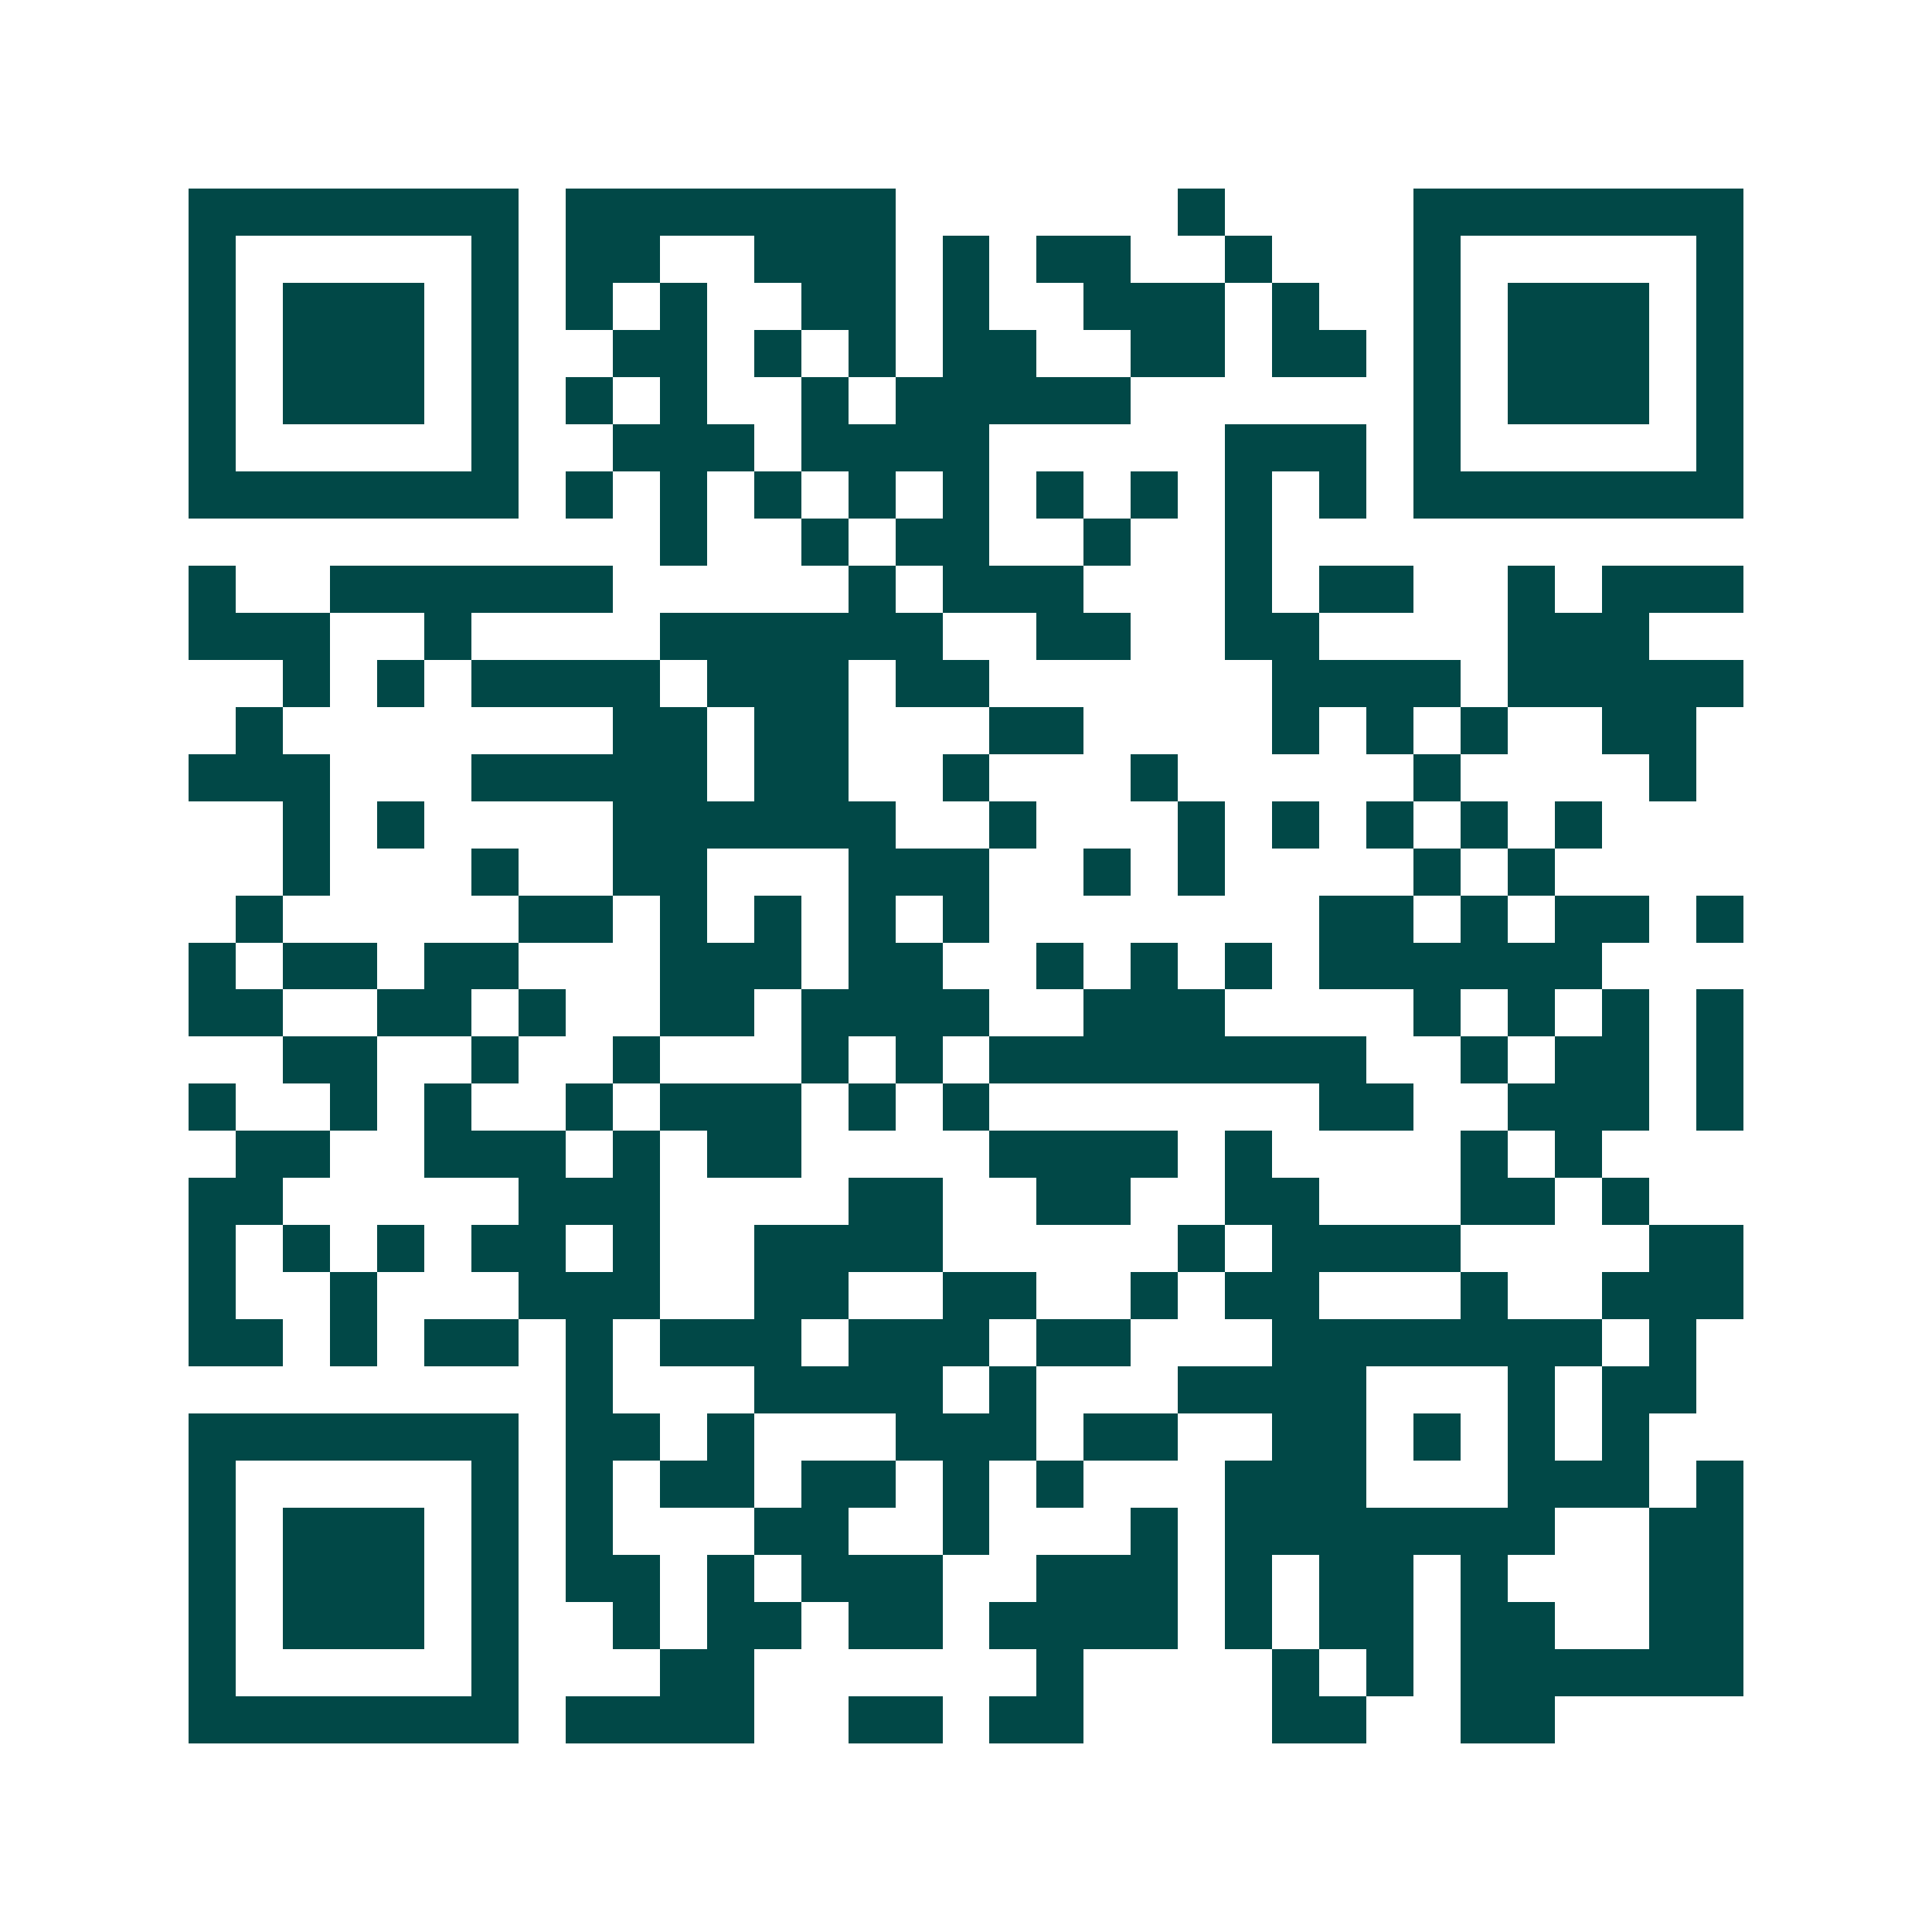 <svg xmlns="http://www.w3.org/2000/svg" width="200" height="200" viewBox="0 0 41 41" shape-rendering="crispEdges"><path fill="#ffffff" d="M0 0h41v41H0z"/><path stroke="#014847" d="M4 4.5h7m1 0h7m6 0h1m4 0h7M4 5.5h1m5 0h1m1 0h2m2 0h3m1 0h1m1 0h2m2 0h1m3 0h1m5 0h1M4 6.5h1m1 0h3m1 0h1m1 0h1m1 0h1m2 0h2m1 0h1m2 0h3m1 0h1m2 0h1m1 0h3m1 0h1M4 7.5h1m1 0h3m1 0h1m2 0h2m1 0h1m1 0h1m1 0h2m2 0h2m1 0h2m1 0h1m1 0h3m1 0h1M4 8.5h1m1 0h3m1 0h1m1 0h1m1 0h1m2 0h1m1 0h5m6 0h1m1 0h3m1 0h1M4 9.5h1m5 0h1m2 0h3m1 0h4m5 0h3m1 0h1m5 0h1M4 10.5h7m1 0h1m1 0h1m1 0h1m1 0h1m1 0h1m1 0h1m1 0h1m1 0h1m1 0h1m1 0h7M14 11.5h1m2 0h1m1 0h2m2 0h1m2 0h1M4 12.5h1m2 0h6m5 0h1m1 0h3m3 0h1m1 0h2m2 0h1m1 0h3M4 13.5h3m2 0h1m4 0h6m2 0h2m2 0h2m4 0h3M6 14.5h1m1 0h1m1 0h4m1 0h3m1 0h2m6 0h4m1 0h5M5 15.5h1m7 0h2m1 0h2m3 0h2m4 0h1m1 0h1m1 0h1m2 0h2M4 16.5h3m3 0h5m1 0h2m2 0h1m3 0h1m5 0h1m4 0h1M6 17.5h1m1 0h1m4 0h6m2 0h1m3 0h1m1 0h1m1 0h1m1 0h1m1 0h1M6 18.5h1m3 0h1m2 0h2m3 0h3m2 0h1m1 0h1m4 0h1m1 0h1M5 19.5h1m5 0h2m1 0h1m1 0h1m1 0h1m1 0h1m7 0h2m1 0h1m1 0h2m1 0h1M4 20.5h1m1 0h2m1 0h2m3 0h3m1 0h2m2 0h1m1 0h1m1 0h1m1 0h6M4 21.5h2m2 0h2m1 0h1m2 0h2m1 0h4m2 0h3m4 0h1m1 0h1m1 0h1m1 0h1M6 22.5h2m2 0h1m2 0h1m3 0h1m1 0h1m1 0h8m2 0h1m1 0h2m1 0h1M4 23.5h1m2 0h1m1 0h1m2 0h1m1 0h3m1 0h1m1 0h1m7 0h2m2 0h3m1 0h1M5 24.5h2m2 0h3m1 0h1m1 0h2m4 0h4m1 0h1m4 0h1m1 0h1M4 25.5h2m5 0h3m4 0h2m2 0h2m2 0h2m3 0h2m1 0h1M4 26.5h1m1 0h1m1 0h1m1 0h2m1 0h1m2 0h4m5 0h1m1 0h4m4 0h2M4 27.5h1m2 0h1m3 0h3m2 0h2m2 0h2m2 0h1m1 0h2m3 0h1m2 0h3M4 28.5h2m1 0h1m1 0h2m1 0h1m1 0h3m1 0h3m1 0h2m3 0h7m1 0h1M12 29.5h1m3 0h4m1 0h1m3 0h4m3 0h1m1 0h2M4 30.5h7m1 0h2m1 0h1m3 0h3m1 0h2m2 0h2m1 0h1m1 0h1m1 0h1M4 31.5h1m5 0h1m1 0h1m1 0h2m1 0h2m1 0h1m1 0h1m3 0h3m3 0h3m1 0h1M4 32.5h1m1 0h3m1 0h1m1 0h1m3 0h2m2 0h1m3 0h1m1 0h7m2 0h2M4 33.5h1m1 0h3m1 0h1m1 0h2m1 0h1m1 0h3m2 0h3m1 0h1m1 0h2m1 0h1m3 0h2M4 34.5h1m1 0h3m1 0h1m2 0h1m1 0h2m1 0h2m1 0h4m1 0h1m1 0h2m1 0h2m2 0h2M4 35.5h1m5 0h1m3 0h2m6 0h1m4 0h1m1 0h1m1 0h6M4 36.5h7m1 0h4m2 0h2m1 0h2m4 0h2m2 0h2"/></svg>
